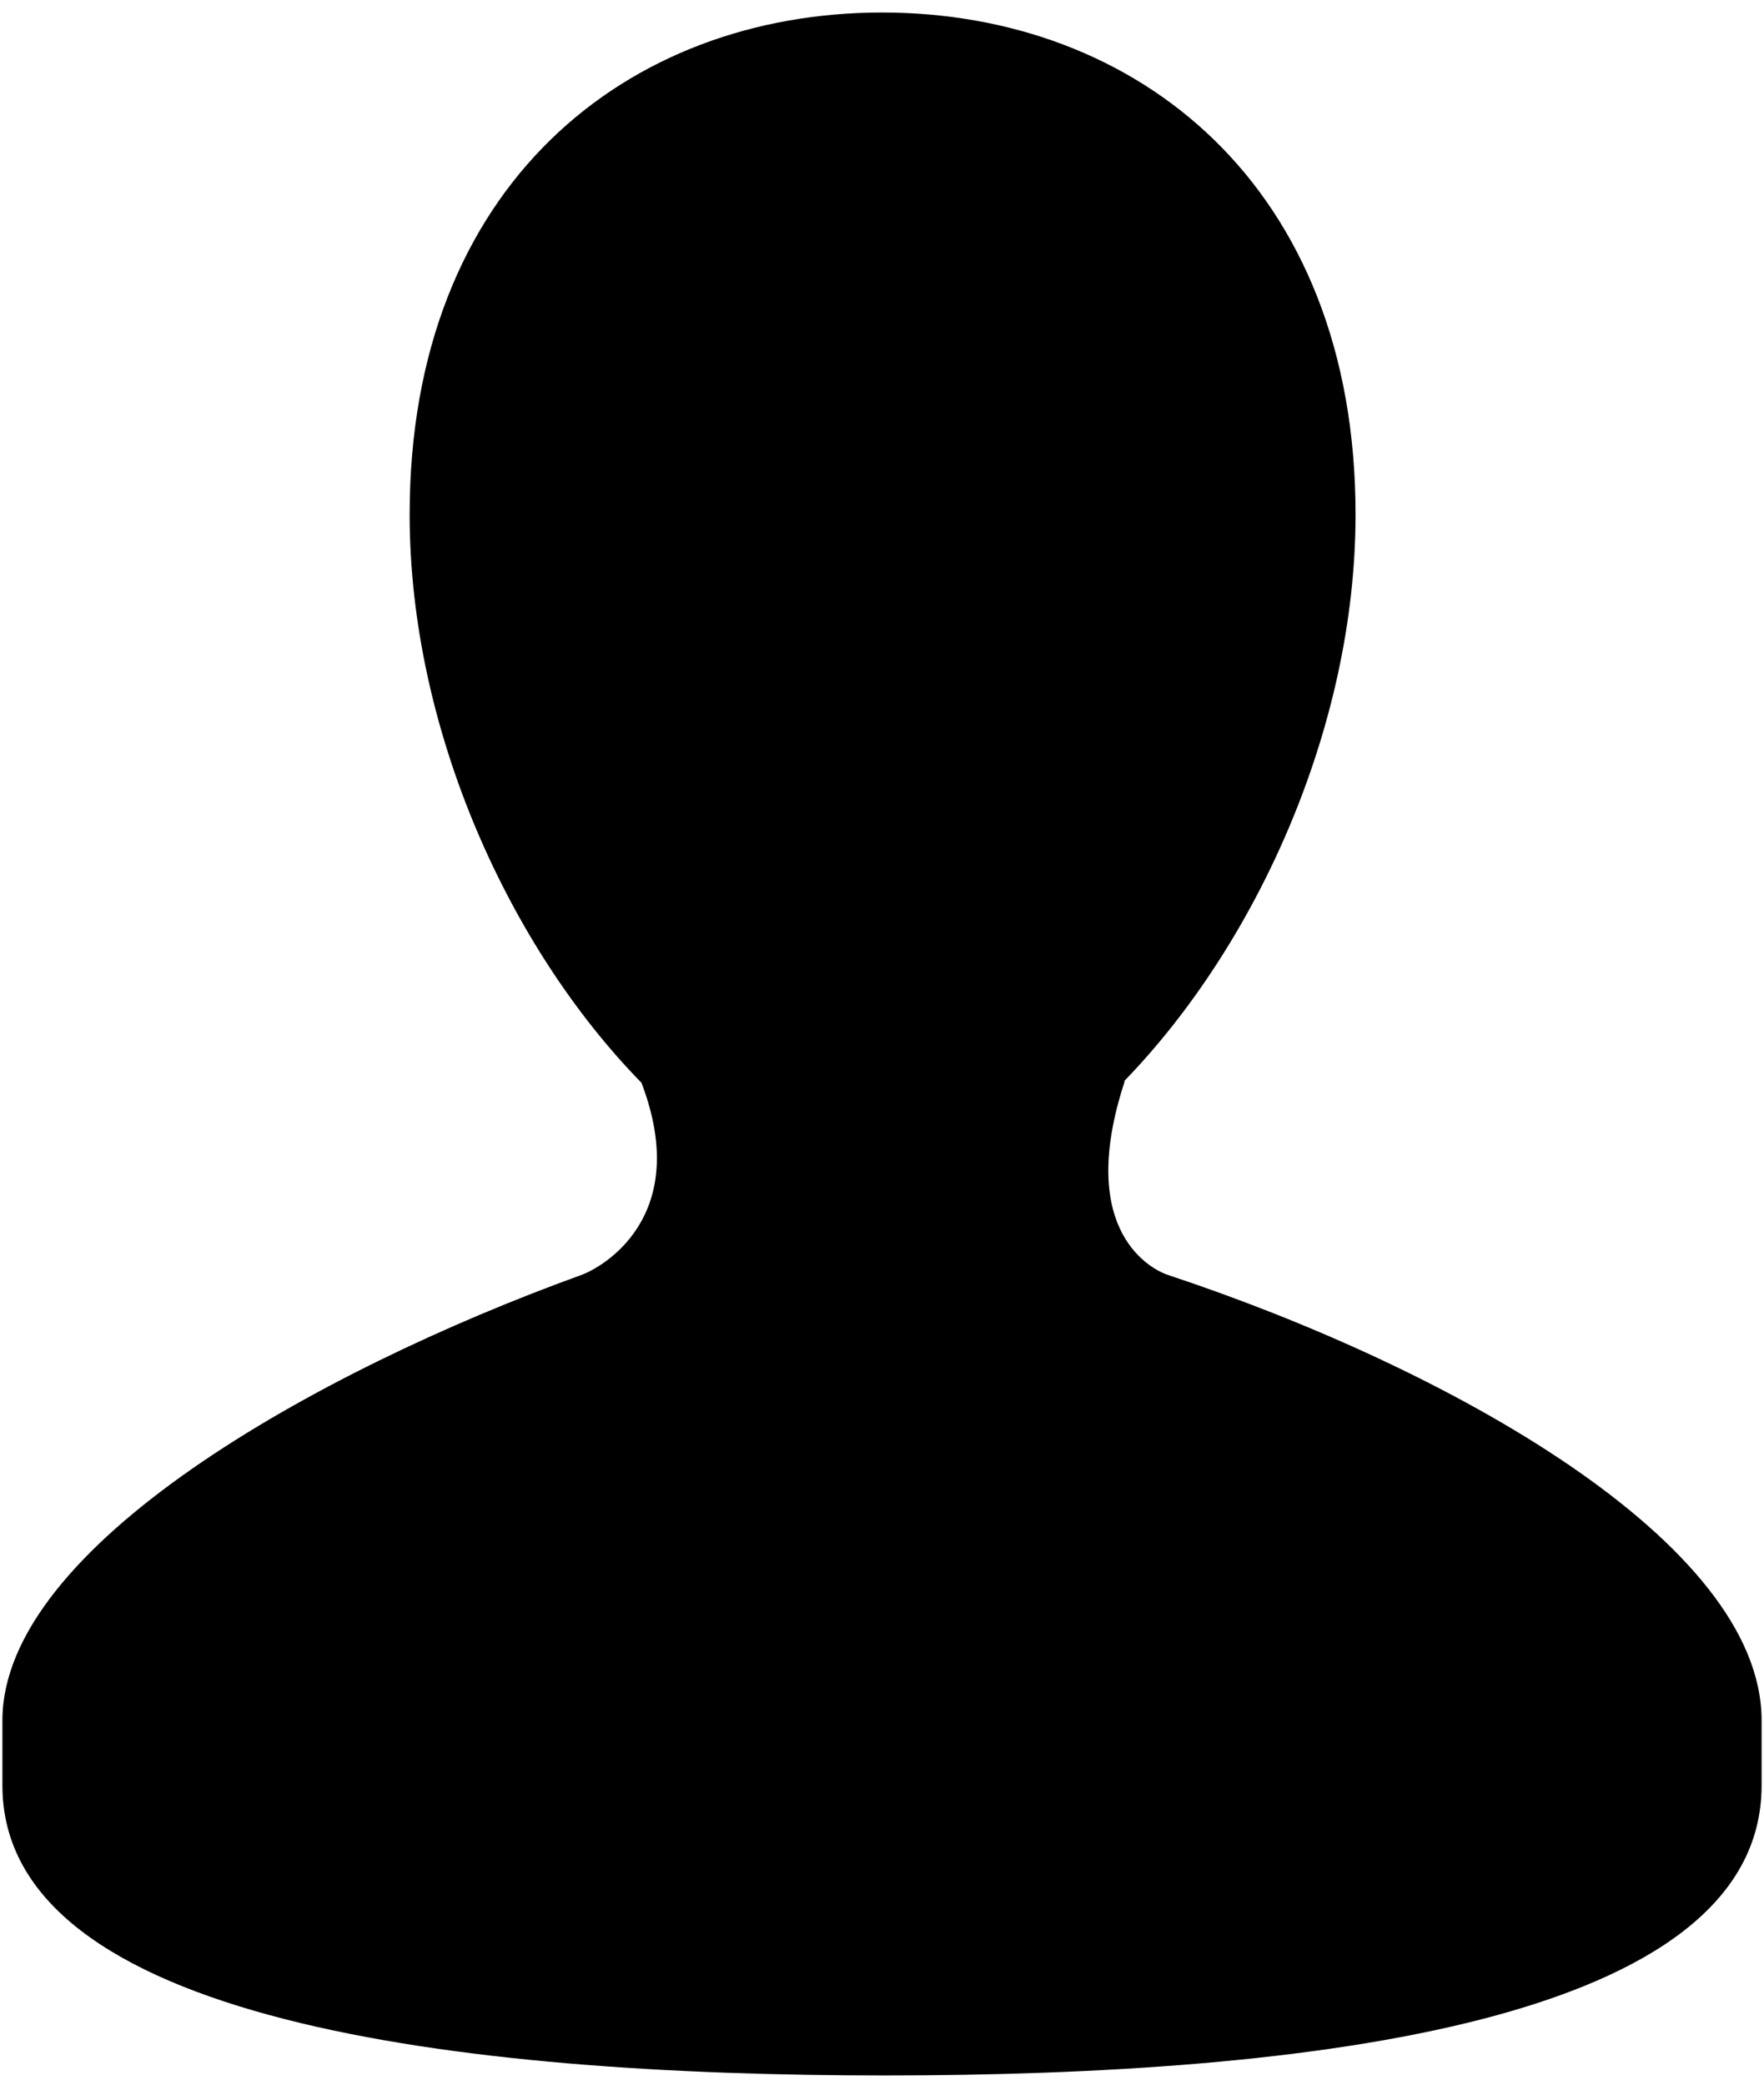 <?xml version="1.0" encoding="UTF-8"?>
<svg width="22px" height="26px" viewBox="0 0 22 26" version="1.1" xmlns="http://www.w3.org/2000/svg" xmlns:xlink="http://www.w3.org/1999/xlink">
    <!-- Generator: Sketch 42 (36781) - http://www.bohemiancoding.com/sketch -->
    <title>Shape</title>
    <desc>Created with Sketch.</desc>
    <defs></defs>
    <g id="Videos" stroke="none" stroke-width="1" fill="none" fill-rule="evenodd">
        <g id="iPad-Portrait---Videos" transform="translate(-413, -704)" fill="#000000">
            <g id="info" transform="translate(20, 599)">
                <g id="Group" transform="translate(380, 97)">
                    <g id="symbol-persons">
                        <path d="M27.563,23.9 C27.404,23.848 26.399,23.395 27.027,21.486 L27.018,21.486 C28.655,19.8 29.906,17.087 29.906,14.416 C29.906,10.309 27.175,8.156 24.001,8.156 C20.825,8.156 18.109,10.308 18.109,14.416 C18.109,17.098 19.353,19.822 21,21.504 C21.642,23.188 20.494,23.813 20.254,23.9 C16.93,25.103 13.03,27.294 13.03,29.457 L13.03,30.268 C13.03,33.215 18.744,33.885 24.032,33.885 C29.328,33.885 34.97,33.215 34.97,30.268 L34.97,29.457 C34.97,27.229 31.051,25.055 27.563,23.9 Z" id="Shape"></path>
                    </g>
                </g>
            </g>
        </g>
    </g>
</svg>